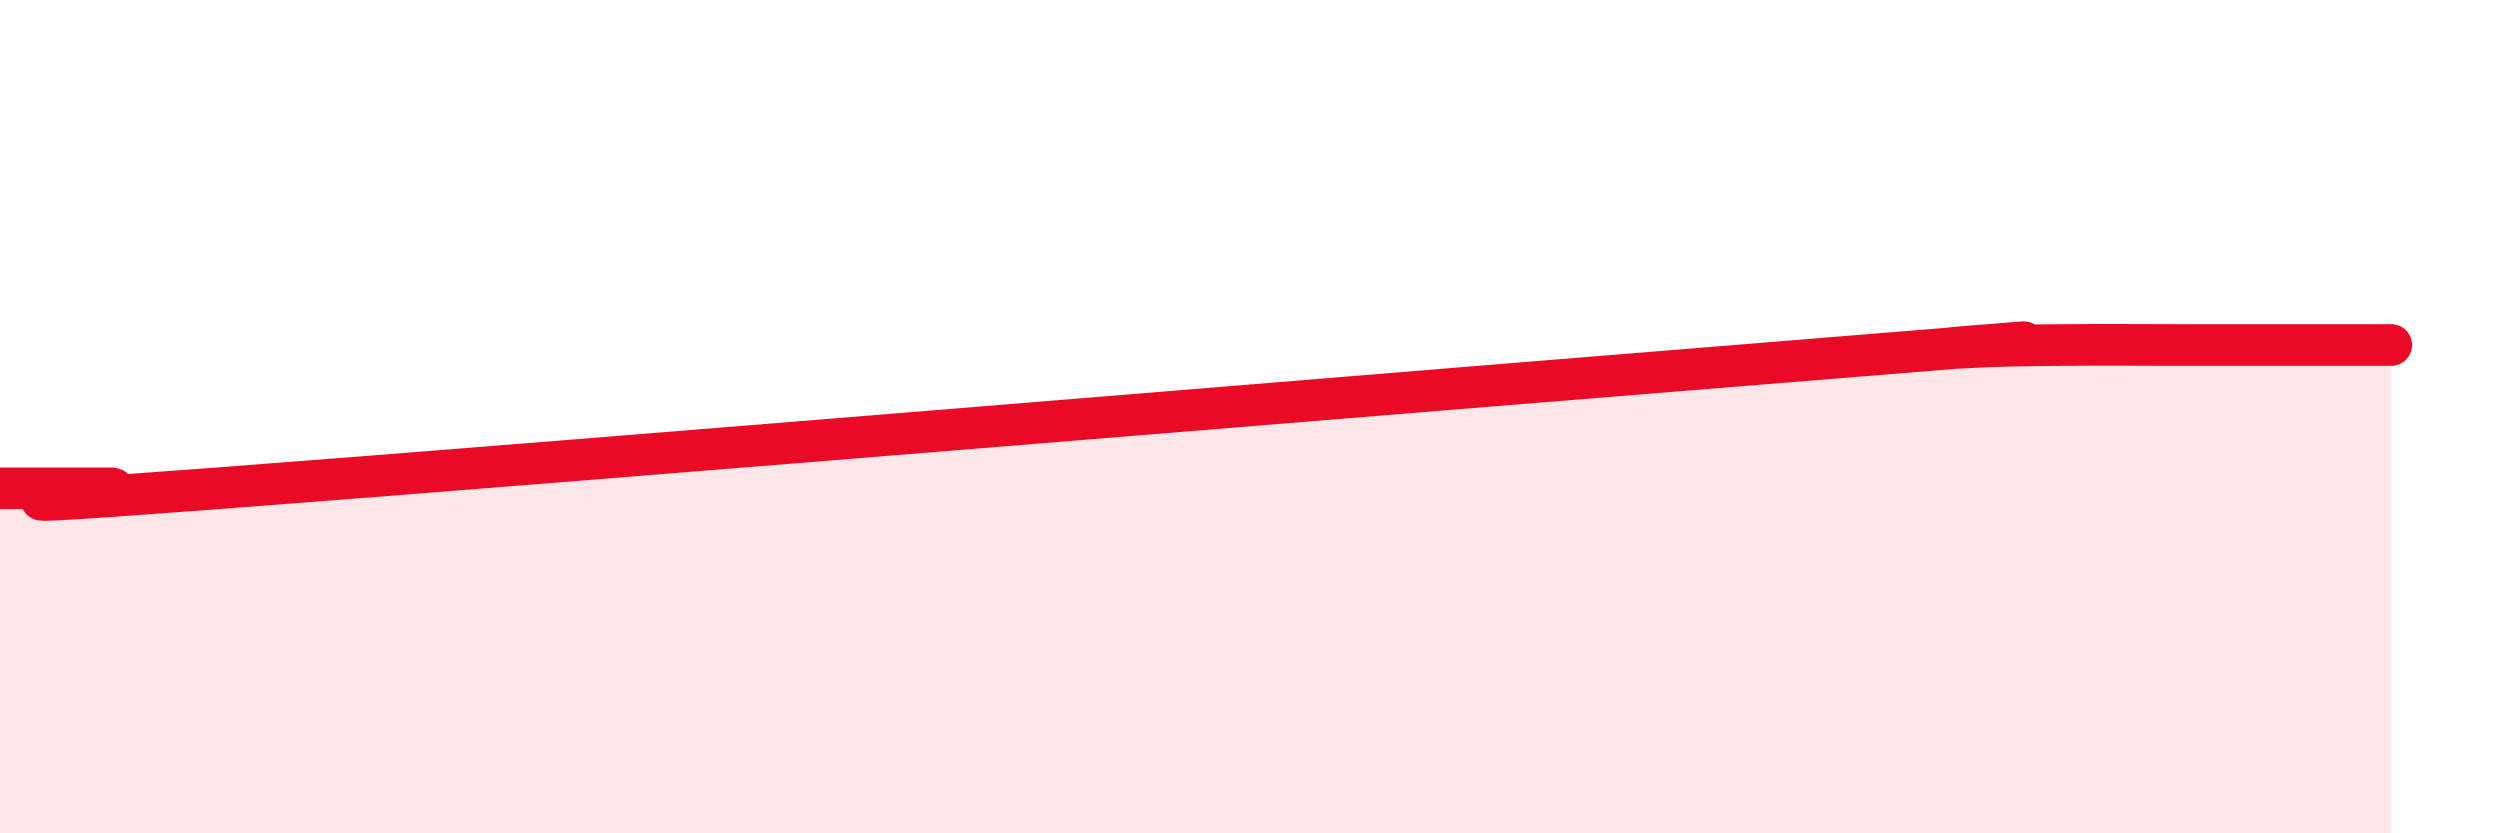 
    <svg width="60" height="20" viewBox="0 0 60 20" xmlns="http://www.w3.org/2000/svg">
      <path
        d="M 0,11.72 C 0.52,11.72 1.57,11.72 2.61,11.72 C 3.65,11.72 -3.13,12.35 5.22,11.72 C 13.57,11.09 36,9.23 44.35,8.56 C 52.7,7.89 45.92,8.41 46.96,8.35 C 48,8.29 48.53,8.29 49.57,8.28 C 50.61,8.27 51.13,8.28 52.17,8.28 C 53.21,8.28 53.74,8.28 54.78,8.28 C 55.82,8.28 56.87,8.28 57.39,8.28L57.39 20L0 20Z"
        fill="#EB0A25"
        opacity="0.1"
        stroke-linecap="round"
        stroke-linejoin="round"
      />
      <path
        d="M 0,11.72 C 0.52,11.72 1.57,11.72 2.61,11.72 C 3.65,11.72 -3.13,12.35 5.22,11.72 C 13.57,11.09 36,9.23 44.35,8.56 C 52.7,7.89 45.92,8.41 46.96,8.35 C 48,8.29 48.53,8.29 49.57,8.28 C 50.61,8.27 51.13,8.28 52.17,8.28 C 53.21,8.28 53.74,8.28 54.78,8.28 C 55.82,8.28 56.87,8.28 57.39,8.28"
        stroke="#EB0A25"
        stroke-width="1"
        fill="none"
        stroke-linecap="round"
        stroke-linejoin="round"
      />
    </svg>
  